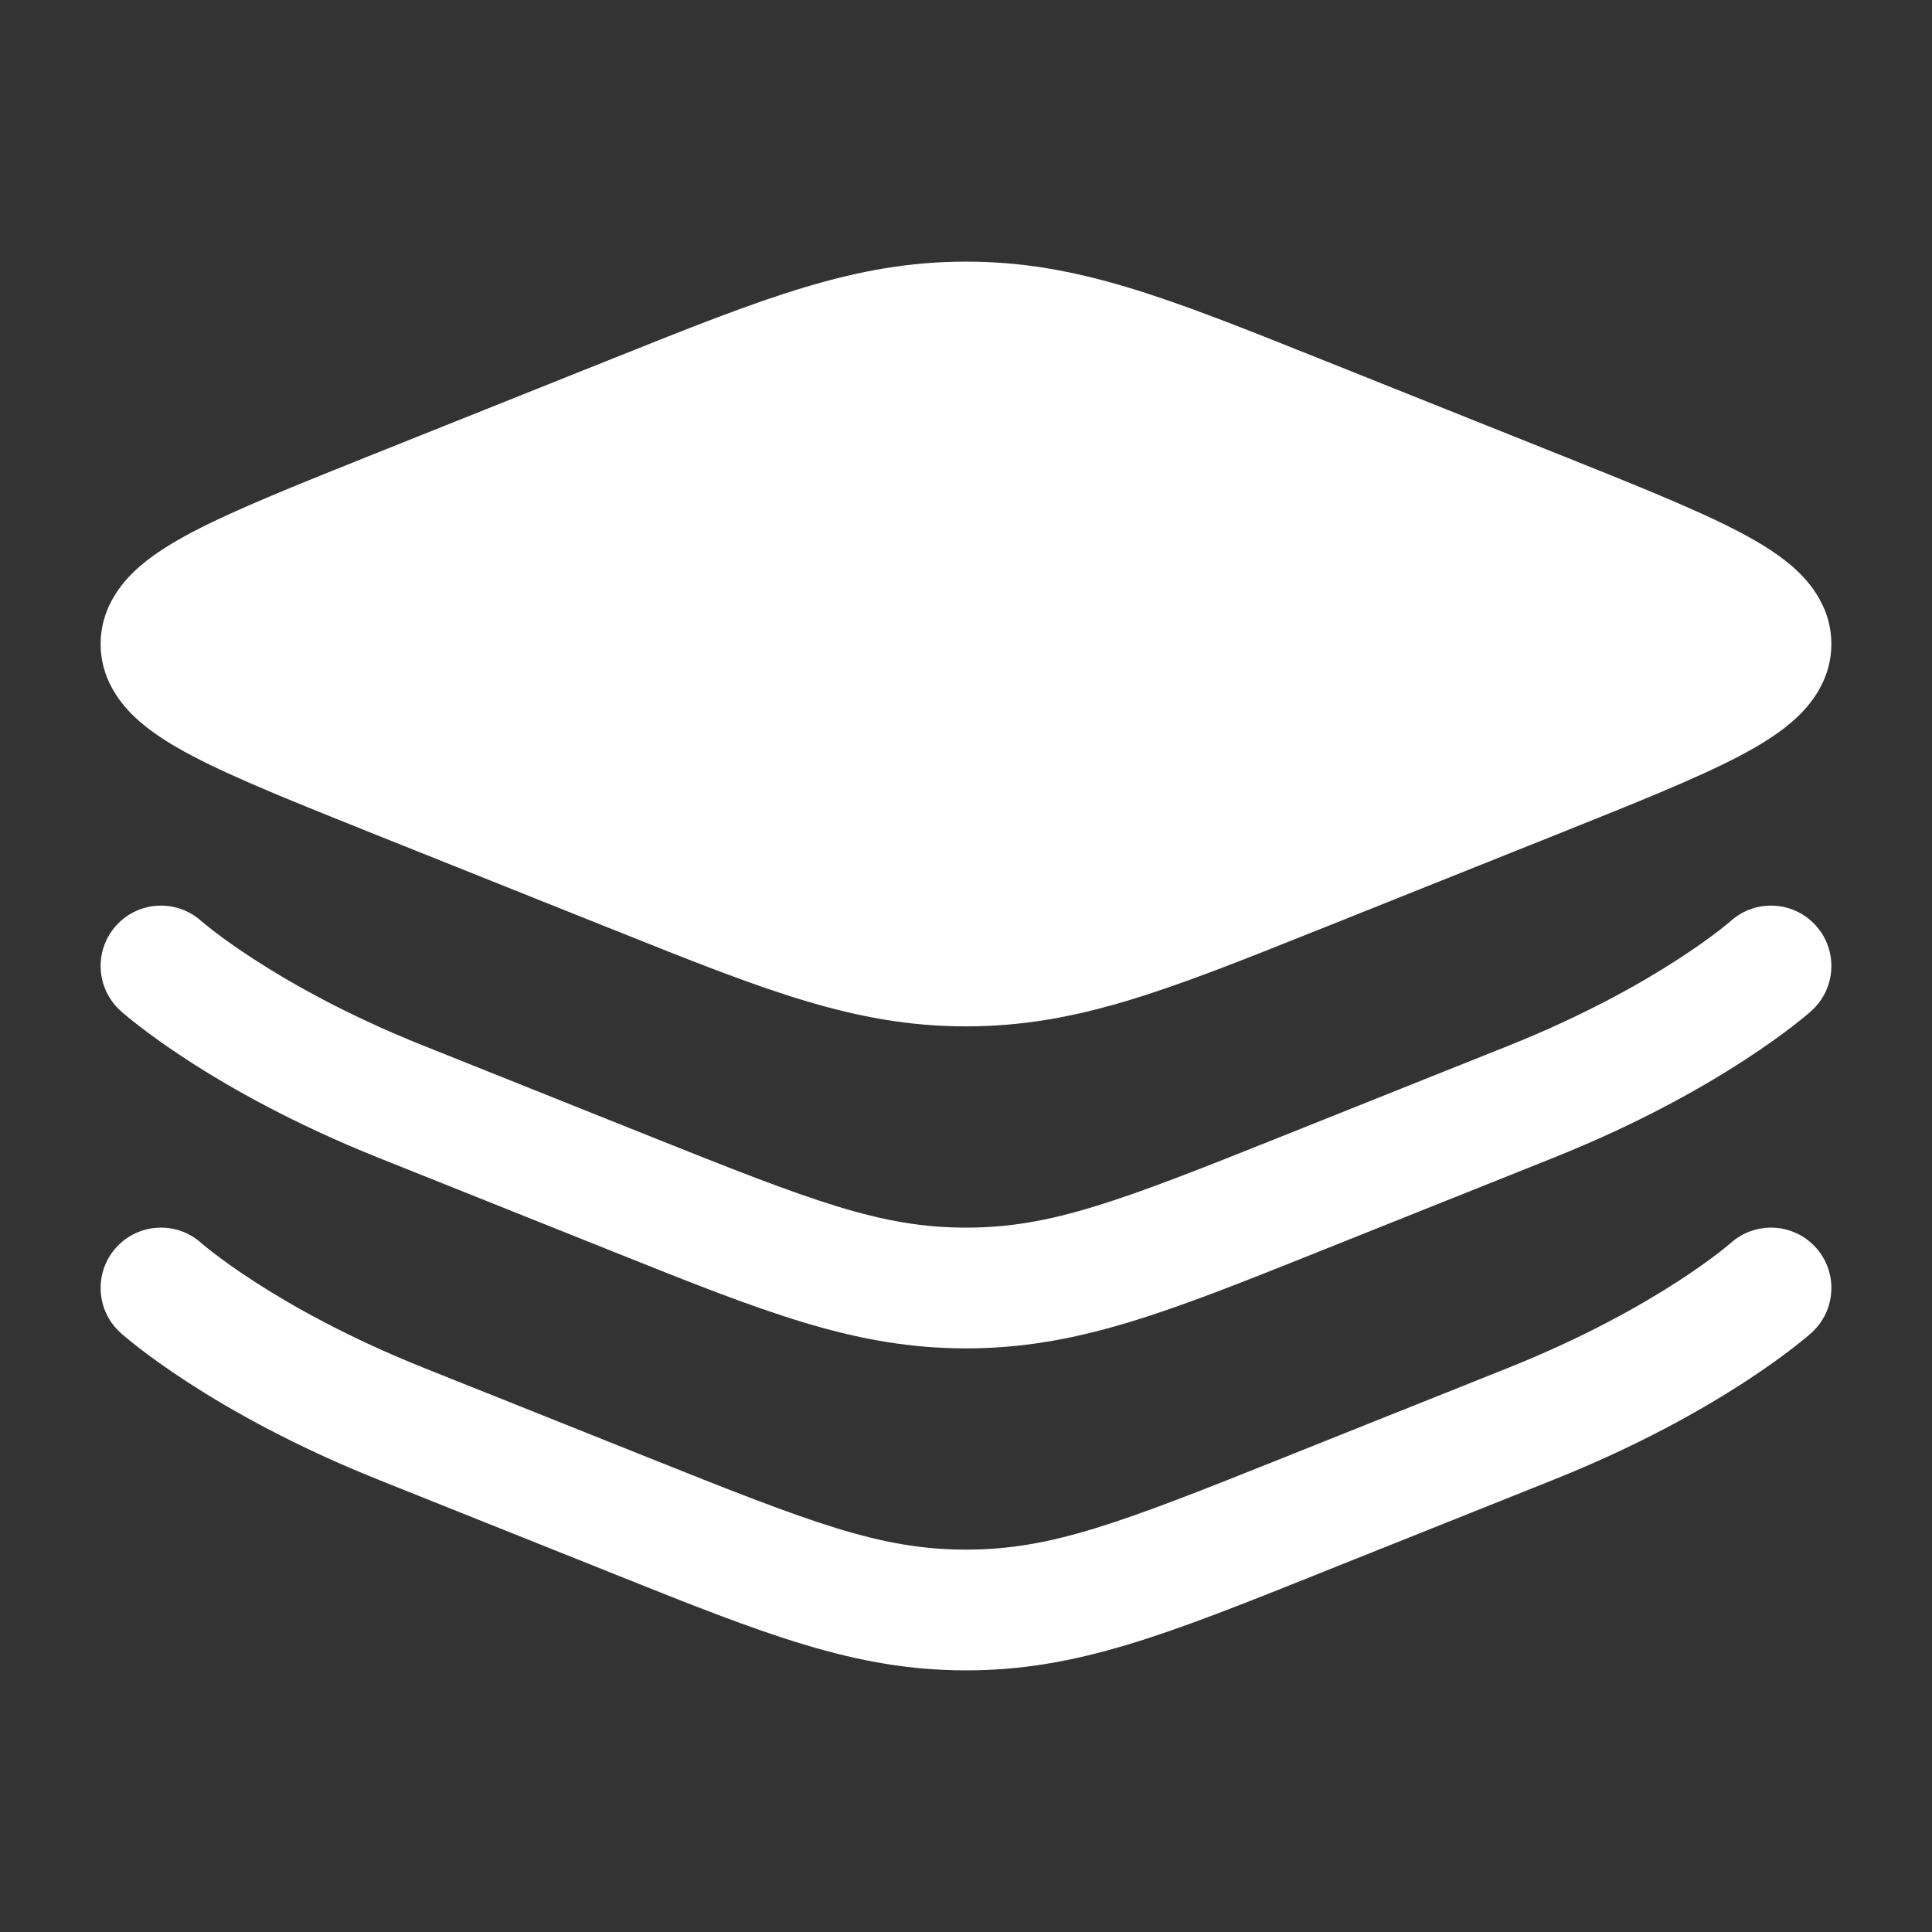 <svg width="62" height="62" viewBox="0 0 62 62" fill="none" xmlns="http://www.w3.org/2000/svg">
<rect x="0" y="0" width="62" height="62" fill="#333333" stroke="none"/>
<path d="M19.696 11.493C24.545 9.553 27.437 8.396 31 8.396C34.563 8.396 37.455 9.553 42.304 11.493L49.975 14.561C52.441 15.548 54.438 16.347 55.809 17.066C56.503 17.429 57.175 17.842 57.694 18.339C58.226 18.85 58.771 19.624 58.771 20.667C58.771 21.709 58.226 22.483 57.694 22.994C57.175 23.491 56.503 23.904 55.809 24.268C54.438 24.986 52.441 25.785 49.975 26.772L42.304 29.84C37.455 31.78 34.563 32.937 31 32.937C27.437 32.937 24.545 31.78 19.697 29.84L12.025 26.772C9.559 25.785 7.562 24.986 6.191 24.268C5.497 23.904 4.825 23.491 4.306 22.994C3.774 22.483 3.229 21.709 3.229 20.667C3.229 19.624 3.774 18.85 4.306 18.339C4.825 17.842 5.497 17.429 6.191 17.066C7.562 16.347 9.559 15.548 12.025 14.561L19.696 11.493Z" fill="white"/>
<path fill-rule="evenodd" clip-rule="evenodd" d="M6.46 29.557C6.46 29.557 6.46 29.557 6.46 29.557L6.456 29.554L6.465 29.562C6.476 29.572 6.498 29.59 6.529 29.616C6.591 29.667 6.692 29.75 6.832 29.858C7.113 30.076 7.551 30.396 8.145 30.781C9.333 31.552 11.145 32.58 13.582 33.554L20.837 36.456C26.068 38.548 28.261 39.396 31 39.396C33.739 39.396 35.932 38.548 41.163 36.456L48.419 33.554C50.855 32.58 52.667 31.552 53.855 30.781C54.449 30.396 54.887 30.076 55.168 29.858C55.308 29.75 55.409 29.667 55.471 29.616C55.502 29.59 55.524 29.572 55.535 29.562L55.54 29.557C55.542 29.556 55.543 29.555 55.544 29.553C56.341 28.843 57.562 28.911 58.276 29.706C58.99 30.503 58.924 31.728 58.127 32.442L56.833 31C58.127 32.442 58.127 32.442 58.127 32.442L58.123 32.445L58.119 32.449L58.107 32.46L58.072 32.491C58.043 32.516 58.004 32.549 57.955 32.59C57.857 32.672 57.717 32.785 57.537 32.925C57.177 33.203 56.652 33.586 55.964 34.032C54.587 34.926 52.551 36.075 49.858 37.152L42.602 40.054C42.502 40.094 42.402 40.134 42.304 40.174C37.455 42.114 34.563 43.271 31 43.271C27.437 43.271 24.545 42.114 19.697 40.174C19.598 40.134 19.498 40.094 19.398 40.054L12.142 37.152C9.449 36.075 7.413 34.926 6.036 34.032C5.348 33.586 4.823 33.203 4.463 32.925C4.283 32.785 4.143 32.672 4.045 32.59C3.996 32.549 3.957 32.516 3.928 32.491L3.893 32.46L3.881 32.449L3.877 32.445L3.874 32.443C3.873 32.443 3.873 32.442 5.167 31L3.874 32.443C3.077 31.728 3.01 30.503 3.724 29.706C4.438 28.911 5.659 28.844 6.456 29.554M6.46 29.557C6.46 29.557 6.46 29.557 6.46 29.557ZM6.456 39.887C5.659 39.177 4.438 39.245 3.724 40.039L6.456 39.887ZM6.456 39.887L6.465 39.895C6.476 39.905 6.498 39.923 6.529 39.949C6.591 40.001 6.692 40.083 6.832 40.192C7.113 40.409 7.551 40.73 8.145 41.115C9.333 41.885 11.145 42.913 13.582 43.888L20.837 46.789C26.068 48.882 28.261 49.729 31 49.729C33.739 49.729 35.932 48.882 41.163 46.789L48.419 43.888C50.855 42.913 52.667 41.885 53.855 41.115C54.449 40.73 54.887 40.409 55.168 40.192C55.308 40.083 55.409 40.001 55.471 39.949C55.502 39.923 55.524 39.905 55.535 39.895L55.54 39.89C55.542 39.889 55.543 39.888 55.544 39.887C56.341 39.177 57.562 39.245 58.276 40.039C58.99 40.836 58.924 42.061 58.127 42.776L56.876 41.381C58.127 42.776 58.127 42.775 58.127 42.776L58.123 42.779L58.119 42.783L58.107 42.793L58.072 42.824C58.043 42.849 58.004 42.882 57.955 42.923C57.857 43.005 57.717 43.119 57.537 43.258C57.177 43.536 56.652 43.919 55.964 44.366C54.587 45.259 52.551 46.408 49.858 47.485L42.602 50.387C42.502 50.428 42.402 50.467 42.304 50.507C37.455 52.447 34.563 53.604 31 53.604C27.437 53.604 24.545 52.447 19.697 50.507C19.598 50.467 19.498 50.428 19.398 50.387L12.142 47.485C9.449 46.408 7.413 45.259 6.036 44.366C5.348 43.919 4.823 43.536 4.463 43.258C4.283 43.119 4.143 43.005 4.045 42.923C3.996 42.882 3.957 42.849 3.928 42.824L3.893 42.793L3.881 42.783L3.877 42.779L3.874 42.776C3.873 42.776 3.873 42.776 5.167 41.333L3.874 42.776C3.077 42.062 3.01 40.836 3.724 40.039" fill="white"/>
</svg>
